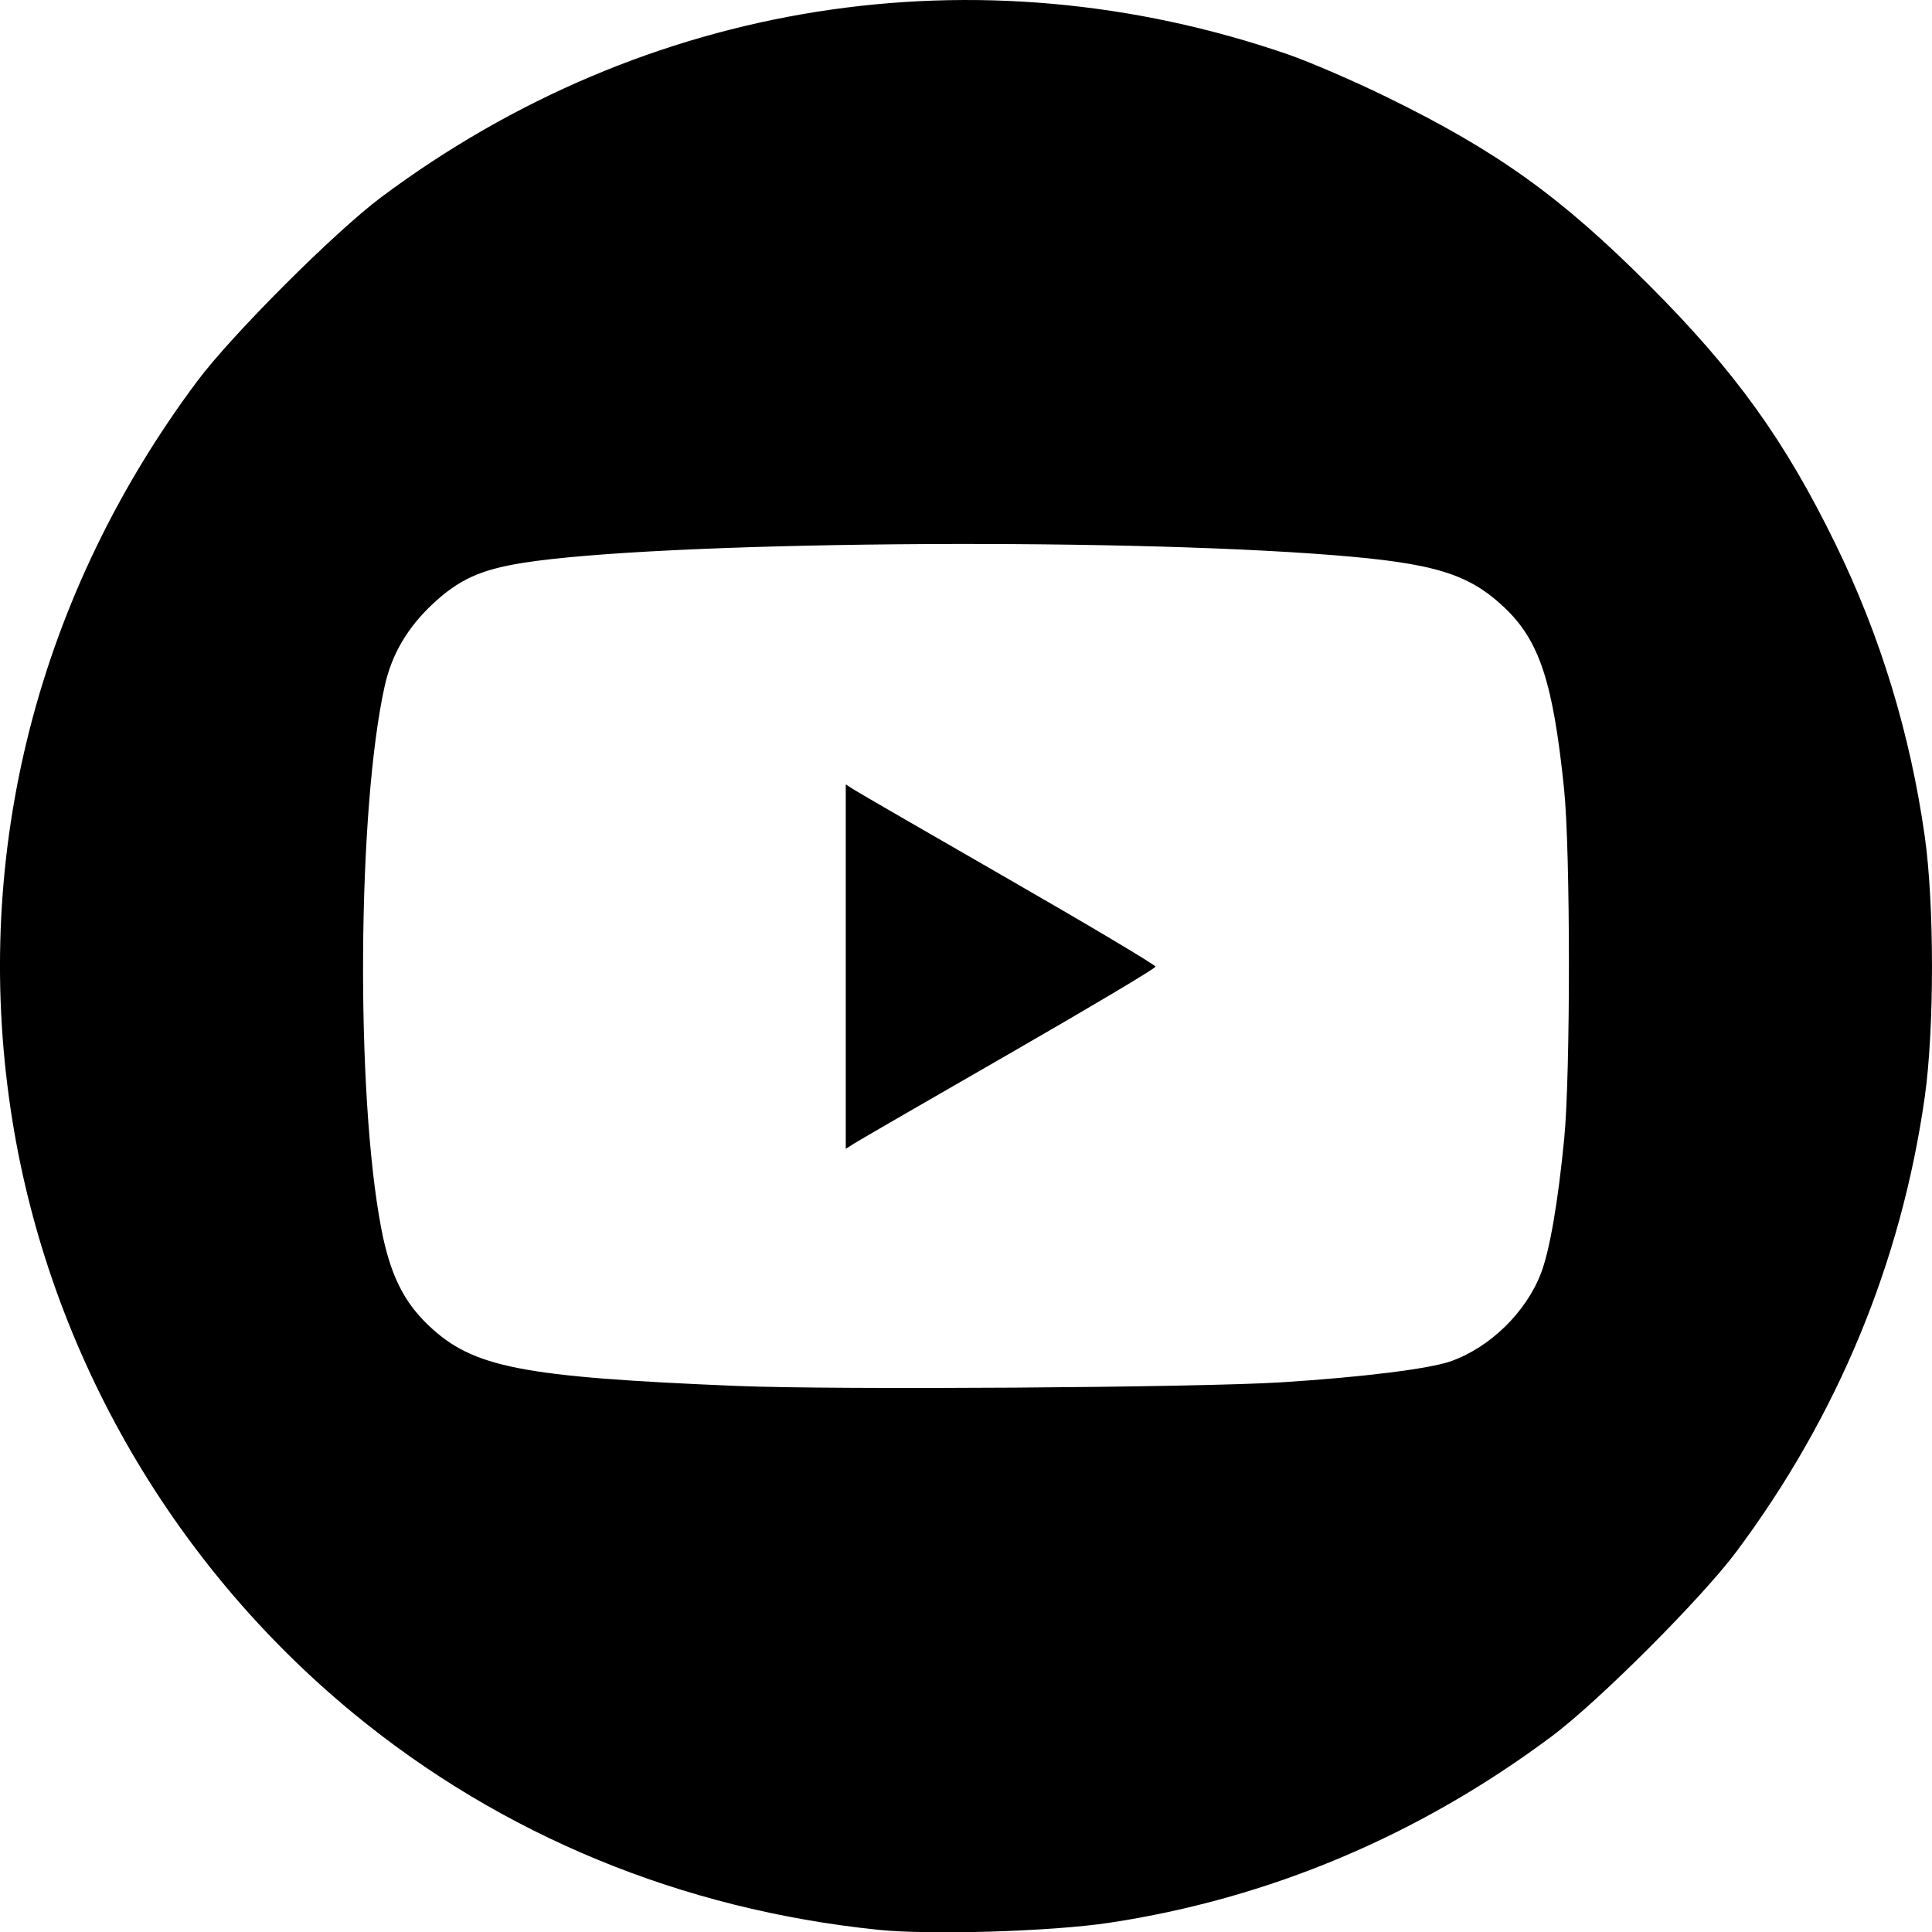 <?xml version="1.0" encoding="UTF-8" standalone="no"?>
<!-- Created with Inkscape (http://www.inkscape.org/) -->

<svg
   width="180.416mm"
   height="180.442mm"
   viewBox="0 0 180.416 180.442"
   version="1.1"
   id="svg5"
   xml:space="preserve"
   xmlns:inkscape="http://www.inkscape.org/namespaces/inkscape"
   xmlns:sodipodi="http://sodipodi.sourceforge.net/DTD/sodipodi-0.dtd"
   xmlns="http://www.w3.org/2000/svg"
   xmlns:svg="http://www.w3.org/2000/svg"><sodipodi:namedview
     id="namedview7"
     pagecolor="#ffffff"
     bordercolor="#000000"
     borderopacity="0.25"
     inkscape:showpageshadow="2"
     inkscape:pageopacity="0.0"
     inkscape:pagecheckerboard="0"
     inkscape:deskcolor="#d1d1d1"
     inkscape:document-units="mm"
     showgrid="false" /><defs
     id="defs2" /><g
     inkscape:label="Layer 1"
     inkscape:groupmode="layer"
     id="layer1"
     transform="translate(-127.862,-422.073)"><path
       style="fill:#000000;stroke-width:0.353"
       d="m 209.84,602.279 c -18.332,-1.89 -35.145,-8.826 -48.958,-20.195 -17.275,-14.219 -28.764,-34.466 -32.028,-56.439 -3.577,-24.087 2.575,-48.088 17.424,-67.973 3.232,-4.329 12.854,-13.95 17.183,-17.183 24.679,-18.429 55.697,-23.318 84.655,-13.344 2.037,0.702 6.244,2.521 9.349,4.043 10.23,5.015 16.134,9.249 24.351,17.467 8.073,8.073 12.705,14.503 17.457,24.233 4.184,8.566 6.965,17.677 8.329,27.282 0.9,6.34 0.9,18.002 0,24.342 -2.194,15.452 -8.146,29.811 -17.605,42.479 -3.251,4.353 -12.863,13.966 -17.217,17.217 -12.423,9.278 -26.392,15.163 -41.345,17.421 -5.4,0.815 -16.701,1.156 -21.595,0.652 z m 37.747,-51.125 c 7.501,-0.478 13.711,-1.249 15.733,-1.955 3.669,-1.281 7.062,-4.593 8.452,-8.249 0.813,-2.139 1.585,-6.627 2.162,-12.558 0.591,-6.078 0.583,-26.851 -0.012,-32.632 -1.028,-9.99 -2.3,-13.857 -5.579,-16.958 -3.338,-3.157 -6.553,-4.139 -15.992,-4.889 -21.027,-1.67 -63.158,-1.267 -75.671,0.725 -3.939,0.627 -5.974,1.557 -8.421,3.846 -2.347,2.196 -3.808,4.688 -4.464,7.613 -2.554,11.395 -2.733,38.111 -0.339,50.645 0.823,4.313 2.078,6.88 4.464,9.137 4.127,3.903 8.649,4.786 28.767,5.618 9.218,0.381 43.115,0.153 50.902,-0.343 z M 206.842,512.34 v -17.014 l 0.794,0.506 c 0.437,0.278 6.945,4.043 14.464,8.366 7.519,4.323 13.67,7.987 13.67,8.143 0,0.156 -6.152,3.82 -13.67,8.143 -7.519,4.323 -14.027,8.087 -14.464,8.366 l -0.794,0.506 z"
       id="path330" /></g></svg>
